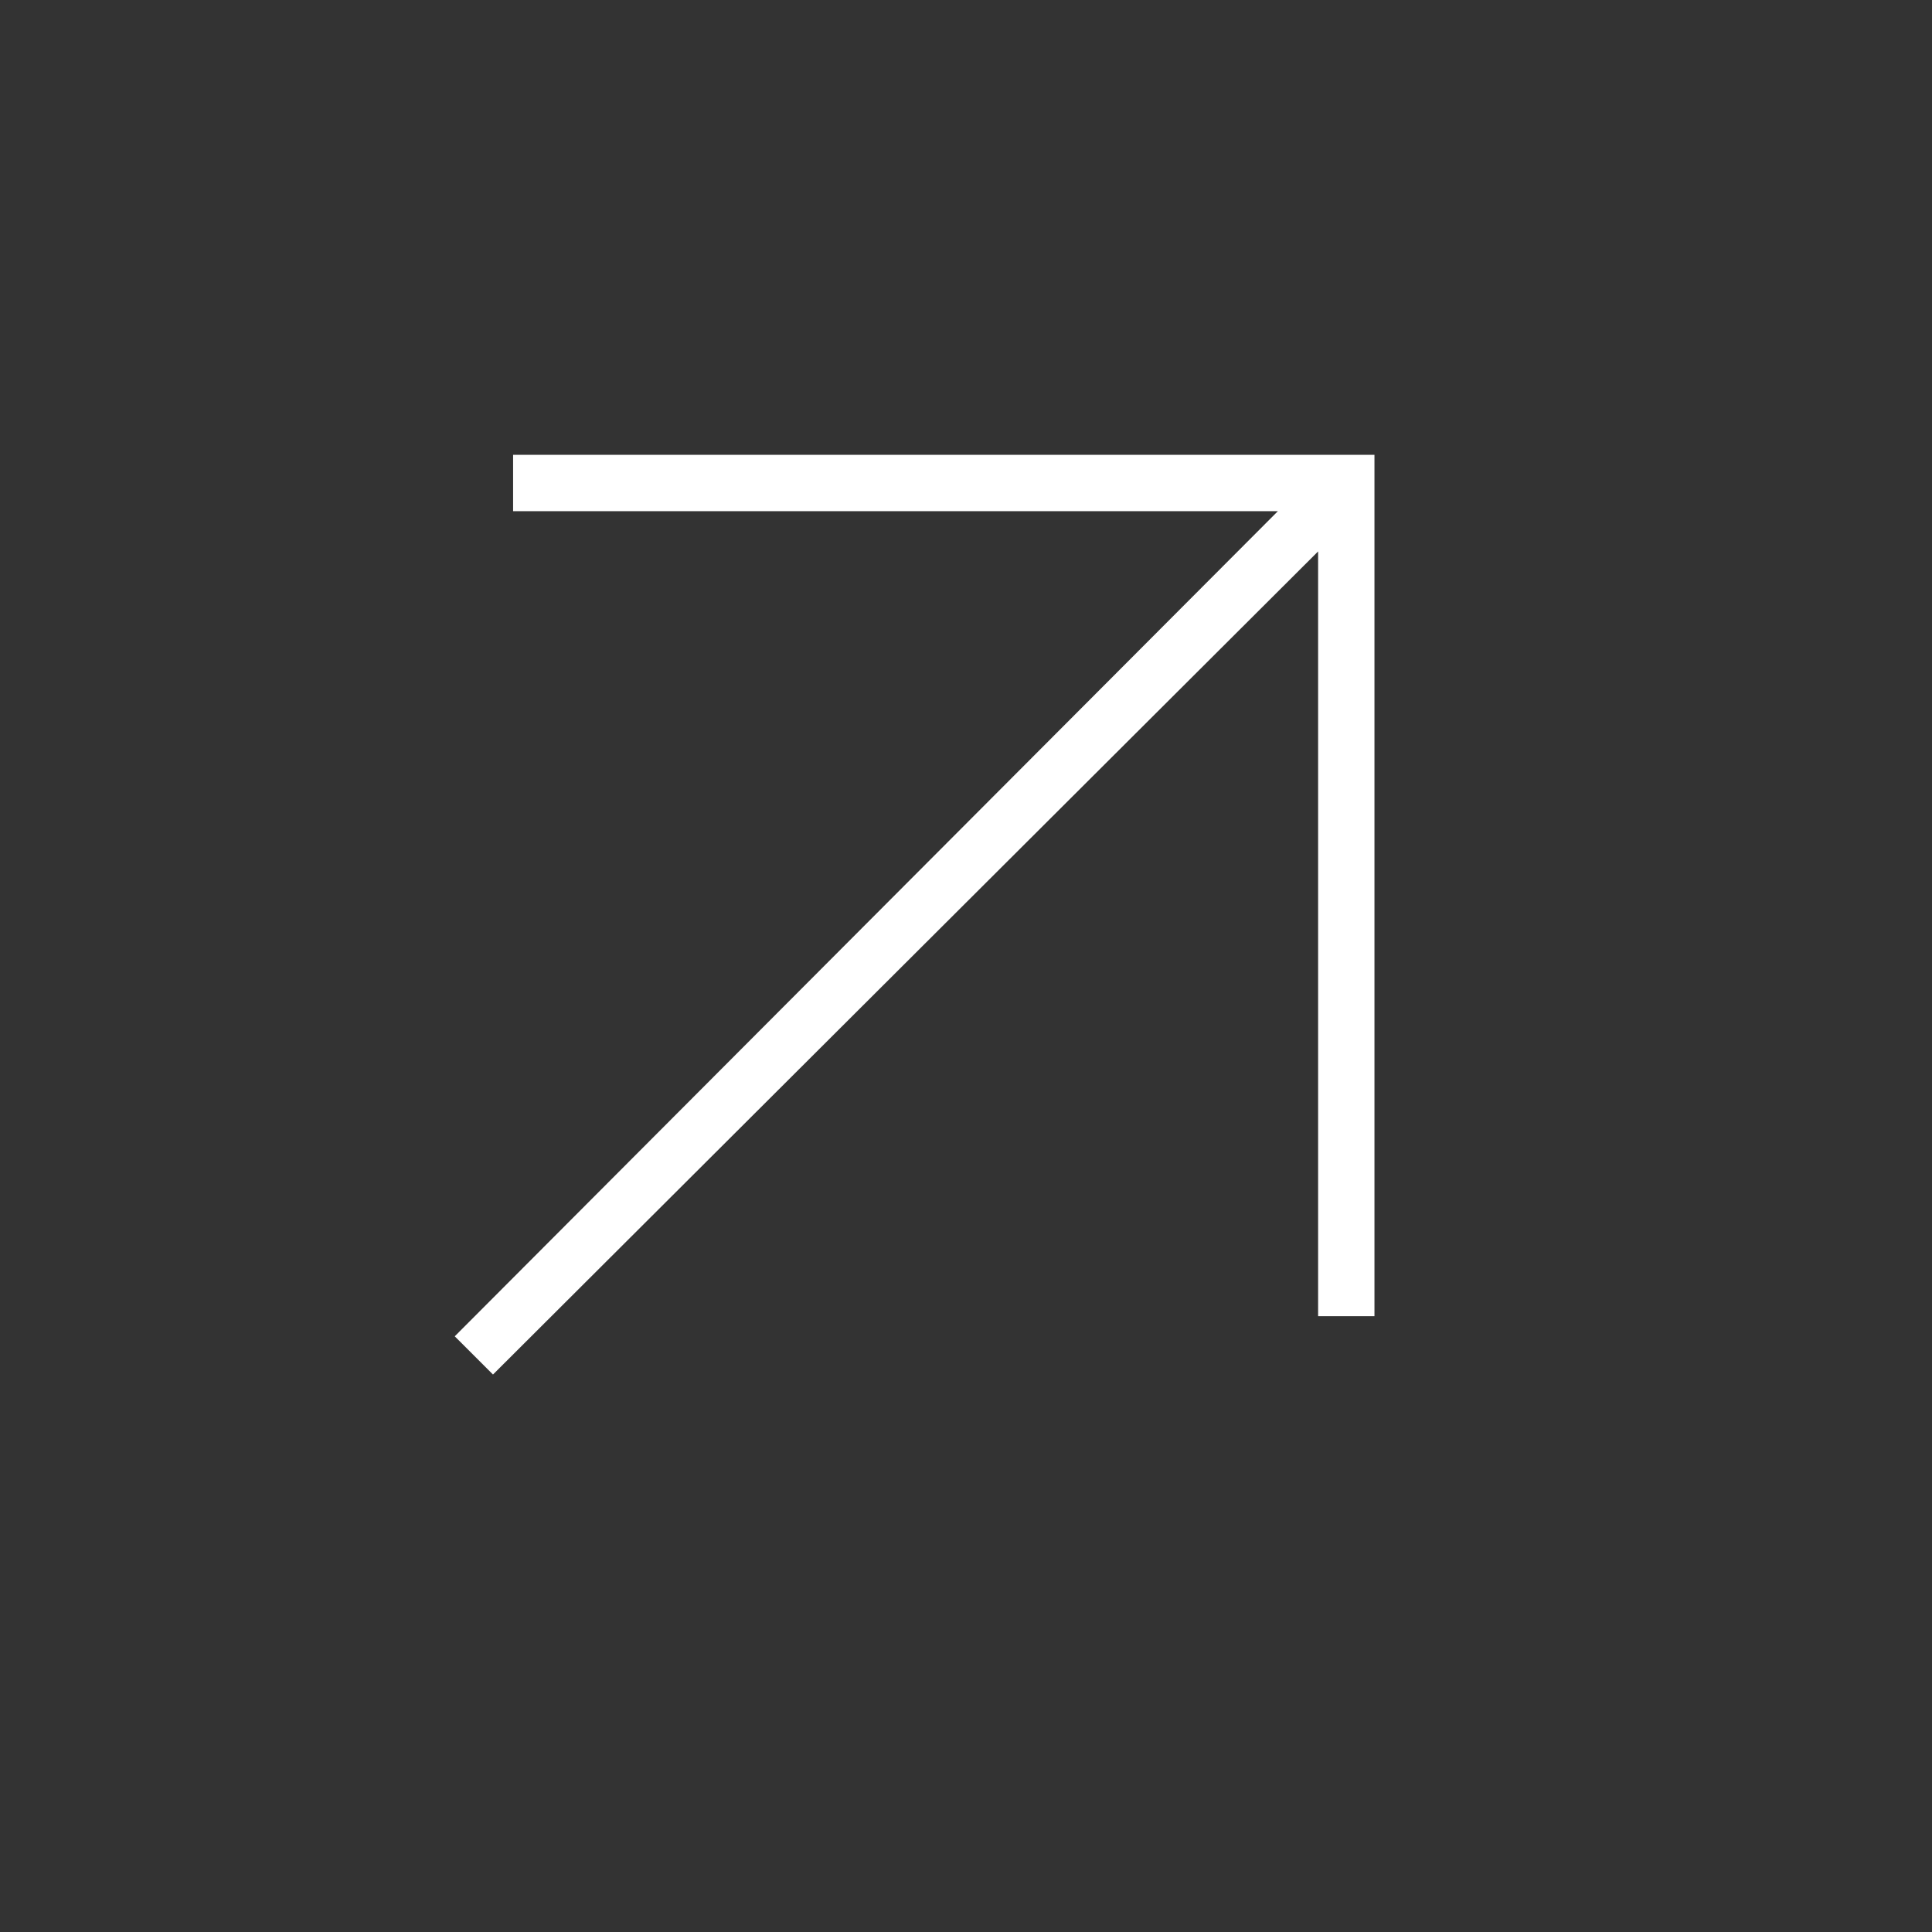 <svg width="88" height="88" viewBox="0 0 88 88" fill="none" xmlns="http://www.w3.org/2000/svg">
    <rect x="0" y="0" width="88" height="88" fill="#333333" stroke="none"/>
    <mask id="mask0_178_38857" style="mask-type:alpha" maskUnits="userSpaceOnUse" x="0" y="0"
        width="88" height="88">
        <rect width="88" height="88" fill="#D9D9D9" />
    </mask>
    <g mask="url(#mask0_178_38857)">
        <path
            d="M22.455 62.608L20.713 60.867L58.205 23.284H23.371V20.717H62.605V59.95H60.038V25.117L22.455 62.608Z"
            fill="white" />
    </g>
</svg>
